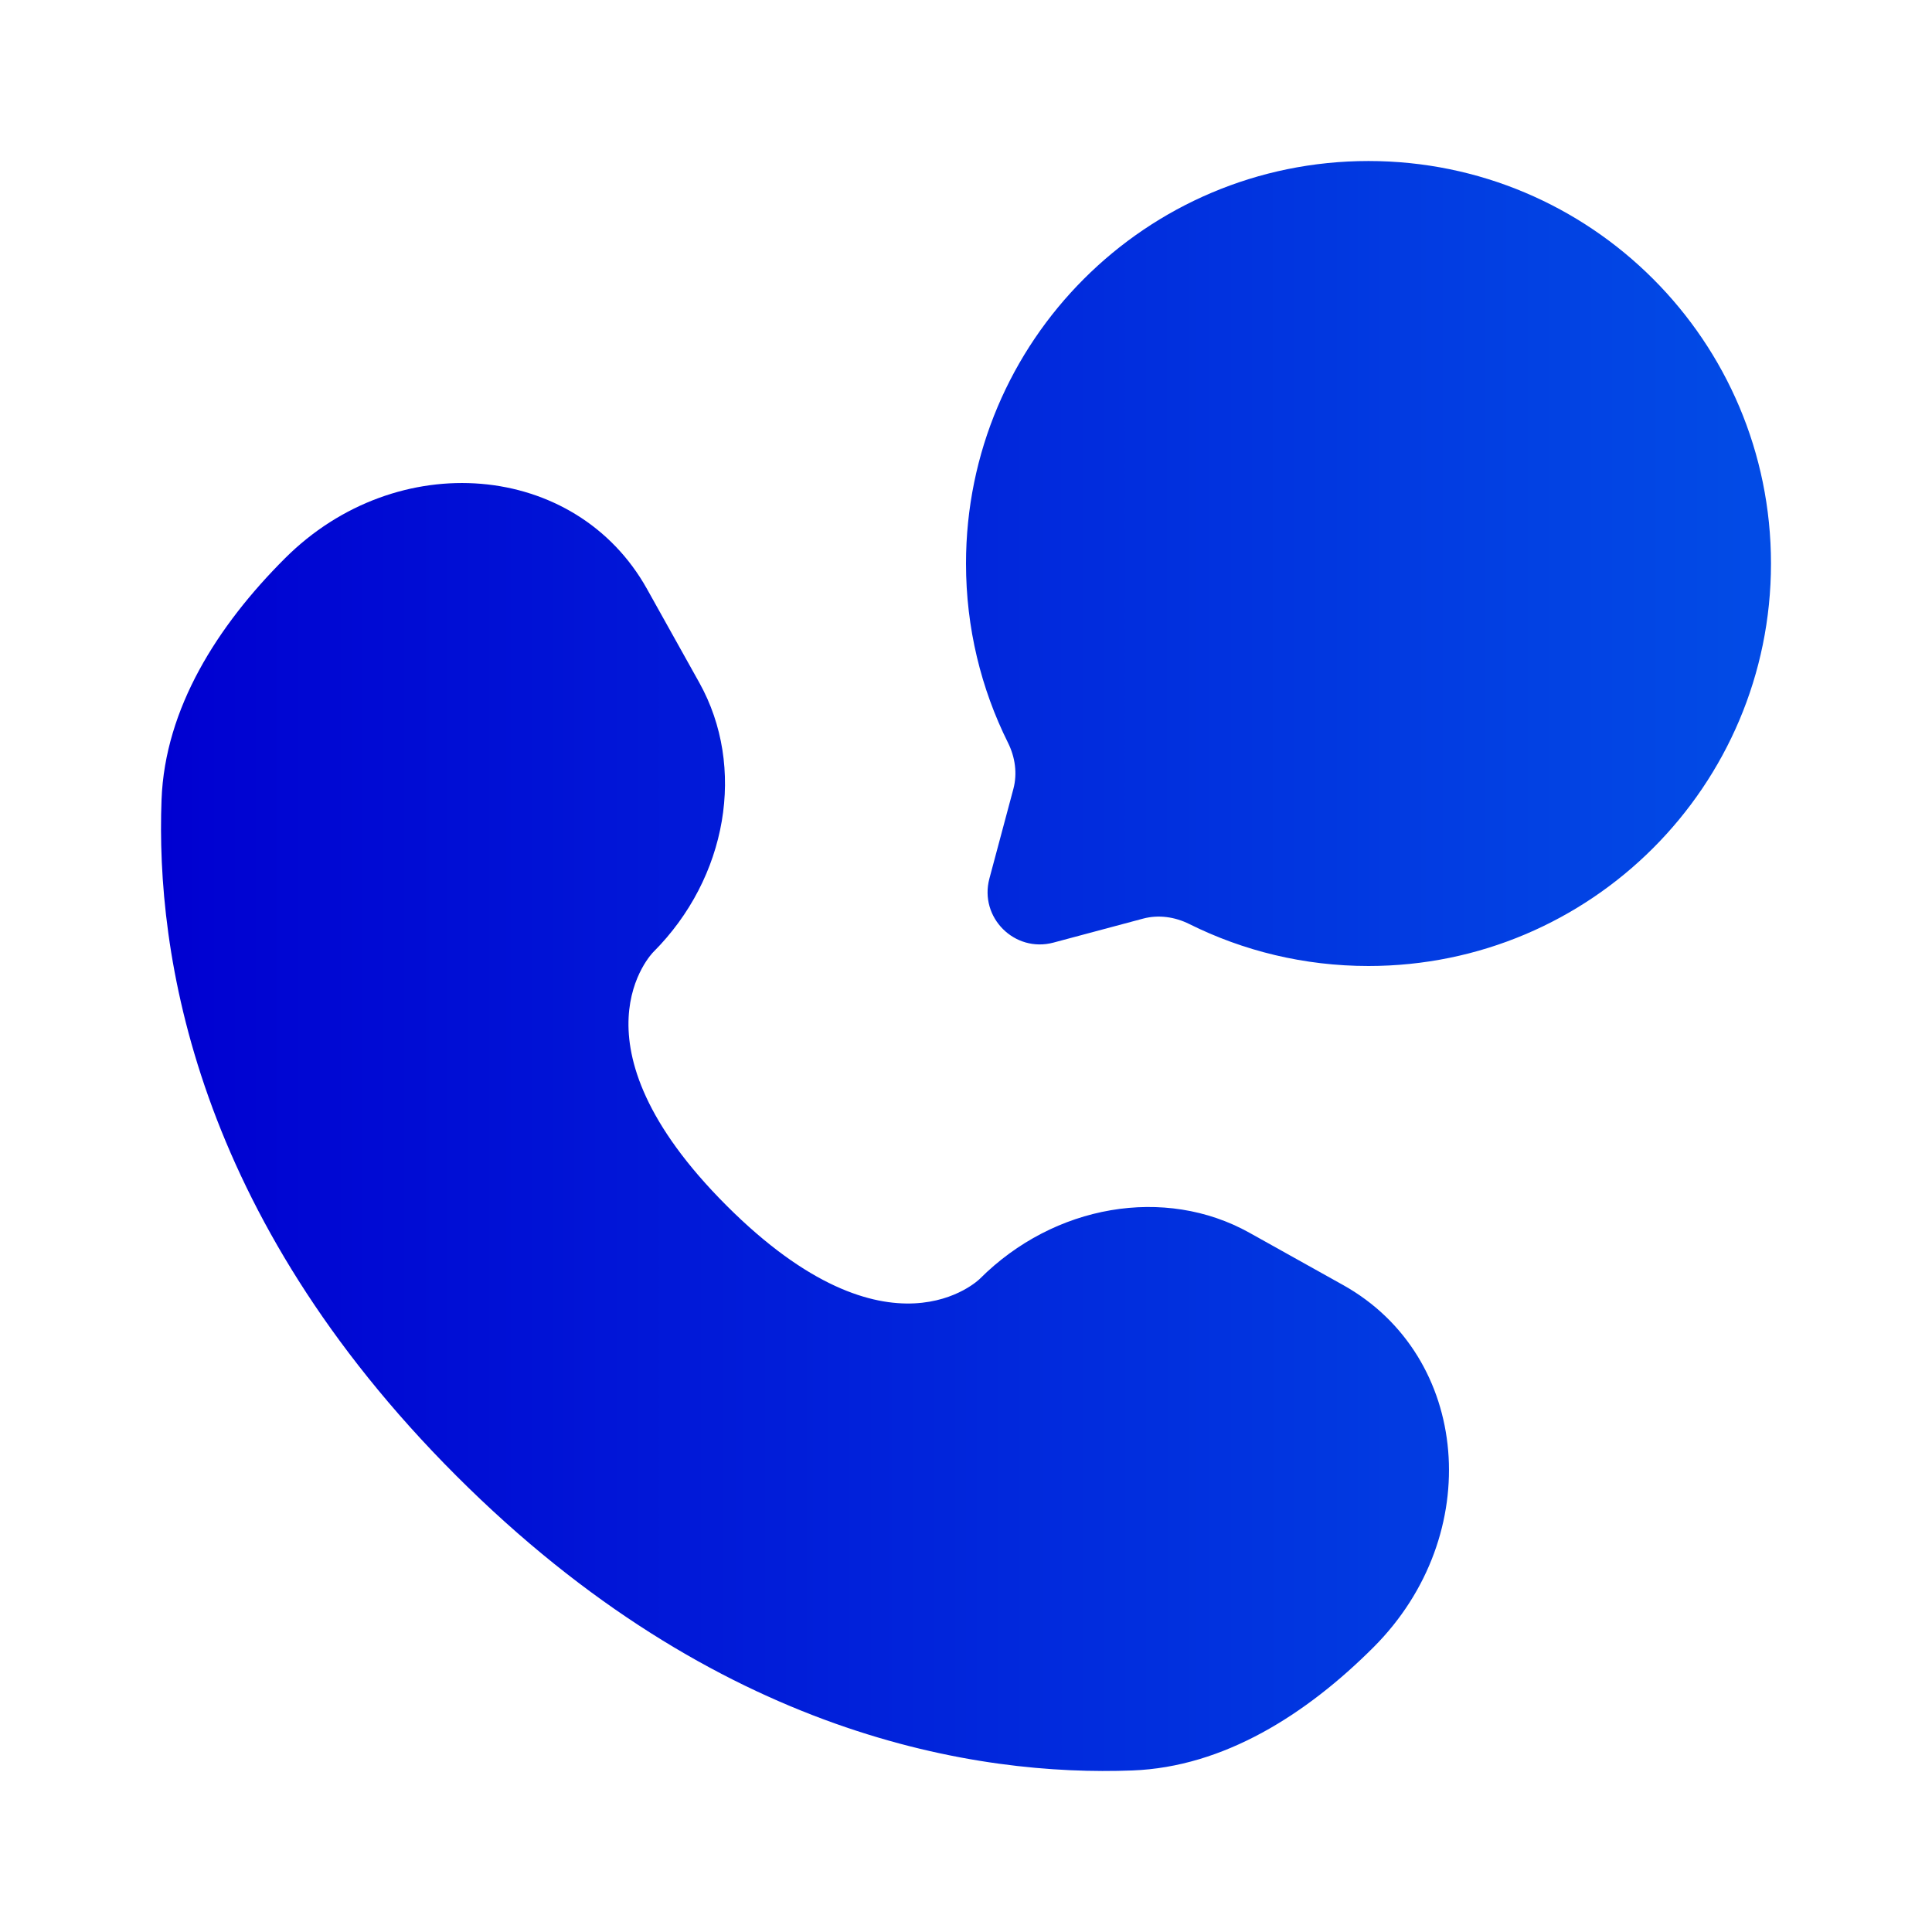 <svg width="44" height="44" viewBox="0 0 44 44" fill="none" xmlns="http://www.w3.org/2000/svg">
<path fill-rule="evenodd" clip-rule="evenodd" d="M40.333 12.834C40.333 17.896 36.229 22 31.166 22C29.7 22 28.314 21.656 27.085 21.044C26.758 20.881 26.385 20.827 26.033 20.921L23.992 21.467C23.106 21.704 22.296 20.894 22.533 20.008L23.079 17.967C23.173 17.615 23.119 17.242 22.956 16.915C22.344 15.686 22 14.3 22 12.834C22 7.771 26.104 3.667 31.166 3.667C36.229 3.667 40.333 7.771 40.333 12.834Z" fill="url(#paint0_linear_132_18240)"/>
<path d="M14.735 13.413L15.925 15.545C16.999 17.469 16.568 19.993 14.877 21.684C14.877 21.684 12.826 23.736 16.545 27.455C20.263 31.173 22.316 29.123 22.316 29.123C24.007 27.432 26.531 27.001 28.455 28.075L30.587 29.265C33.492 30.886 33.835 34.96 31.282 37.514C29.747 39.049 27.867 40.243 25.789 40.321C22.291 40.454 16.35 39.569 10.391 33.609C4.431 27.65 3.546 21.709 3.679 18.211C3.757 16.133 4.951 14.253 6.486 12.719C9.04 10.165 13.114 10.508 14.735 13.413Z" fill="url(#paint1_linear_132_18240)"/>
<defs>
<linearGradient id="paint0_linear_132_18240" x1="3.667" y1="22" x2="40.333" y2="22" gradientUnits="userSpaceOnUse">
<stop stop-color="#0000D1"/>
<stop offset="1" stop-color="#024CE6"/>
</linearGradient>
<linearGradient id="paint1_linear_132_18240" x1="3.667" y1="22" x2="40.333" y2="22" gradientUnits="userSpaceOnUse">
<stop stop-color="#0000D1"/>
<stop offset="1" stop-color="#024CE6"/>
</linearGradient>
</defs>
</svg>
